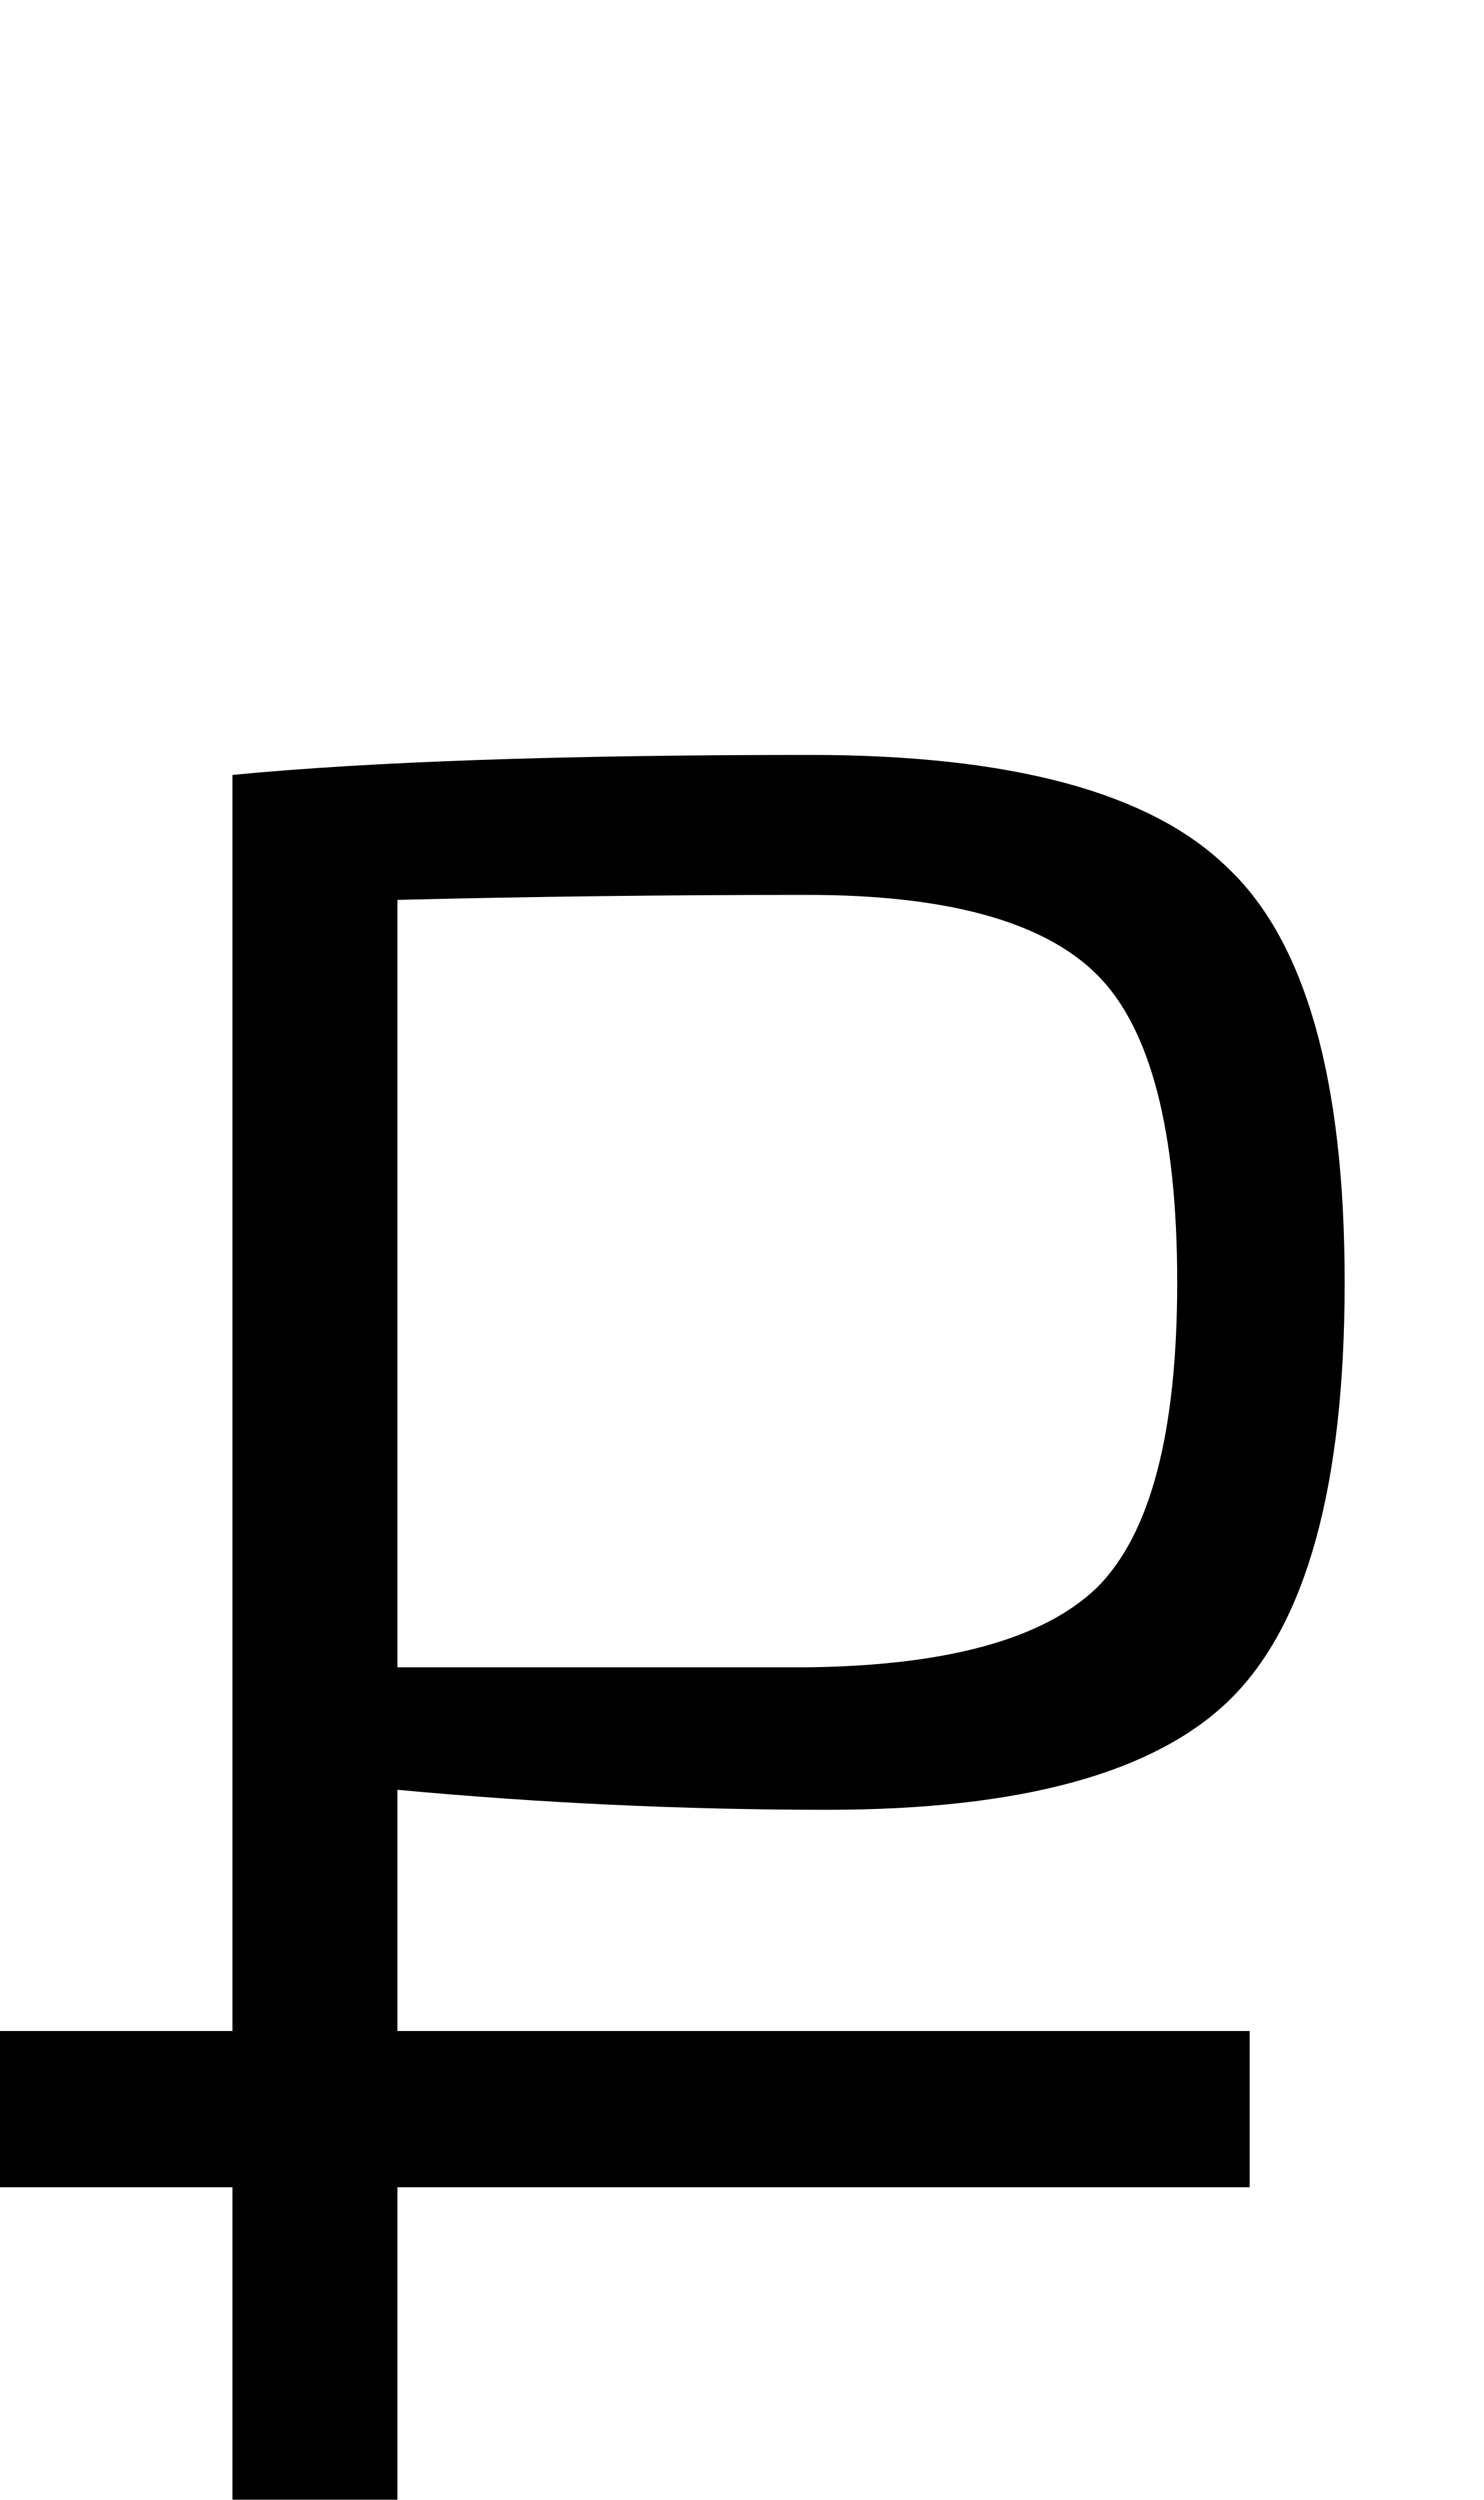 <?xml version="1.0" encoding="UTF-8"?> <svg xmlns="http://www.w3.org/2000/svg" width="38" height="64" viewBox="0 0 38 64" fill="none"> <path d="M5.952 64V19.84C9.493 19.499 14.421 19.328 20.736 19.328C25.899 19.328 29.461 20.288 31.424 22.208C33.429 24.085 34.432 27.627 34.432 32.832C34.432 38.037 33.451 41.6 31.488 43.52C29.568 45.397 26.133 46.336 21.184 46.336C17.515 46.336 13.845 46.165 10.176 45.824V64H5.952ZM10.176 42.688H20.672C24.256 42.645 26.731 41.963 28.096 40.64C29.461 39.275 30.144 36.672 30.144 32.832C30.144 28.949 29.461 26.325 28.096 24.96C26.731 23.595 24.256 22.912 20.672 22.912C17.088 22.912 13.589 22.955 10.176 23.04V42.688Z" fill="black"></path> <rect y="52" width="32" height="4" fill="black"></rect> </svg> 